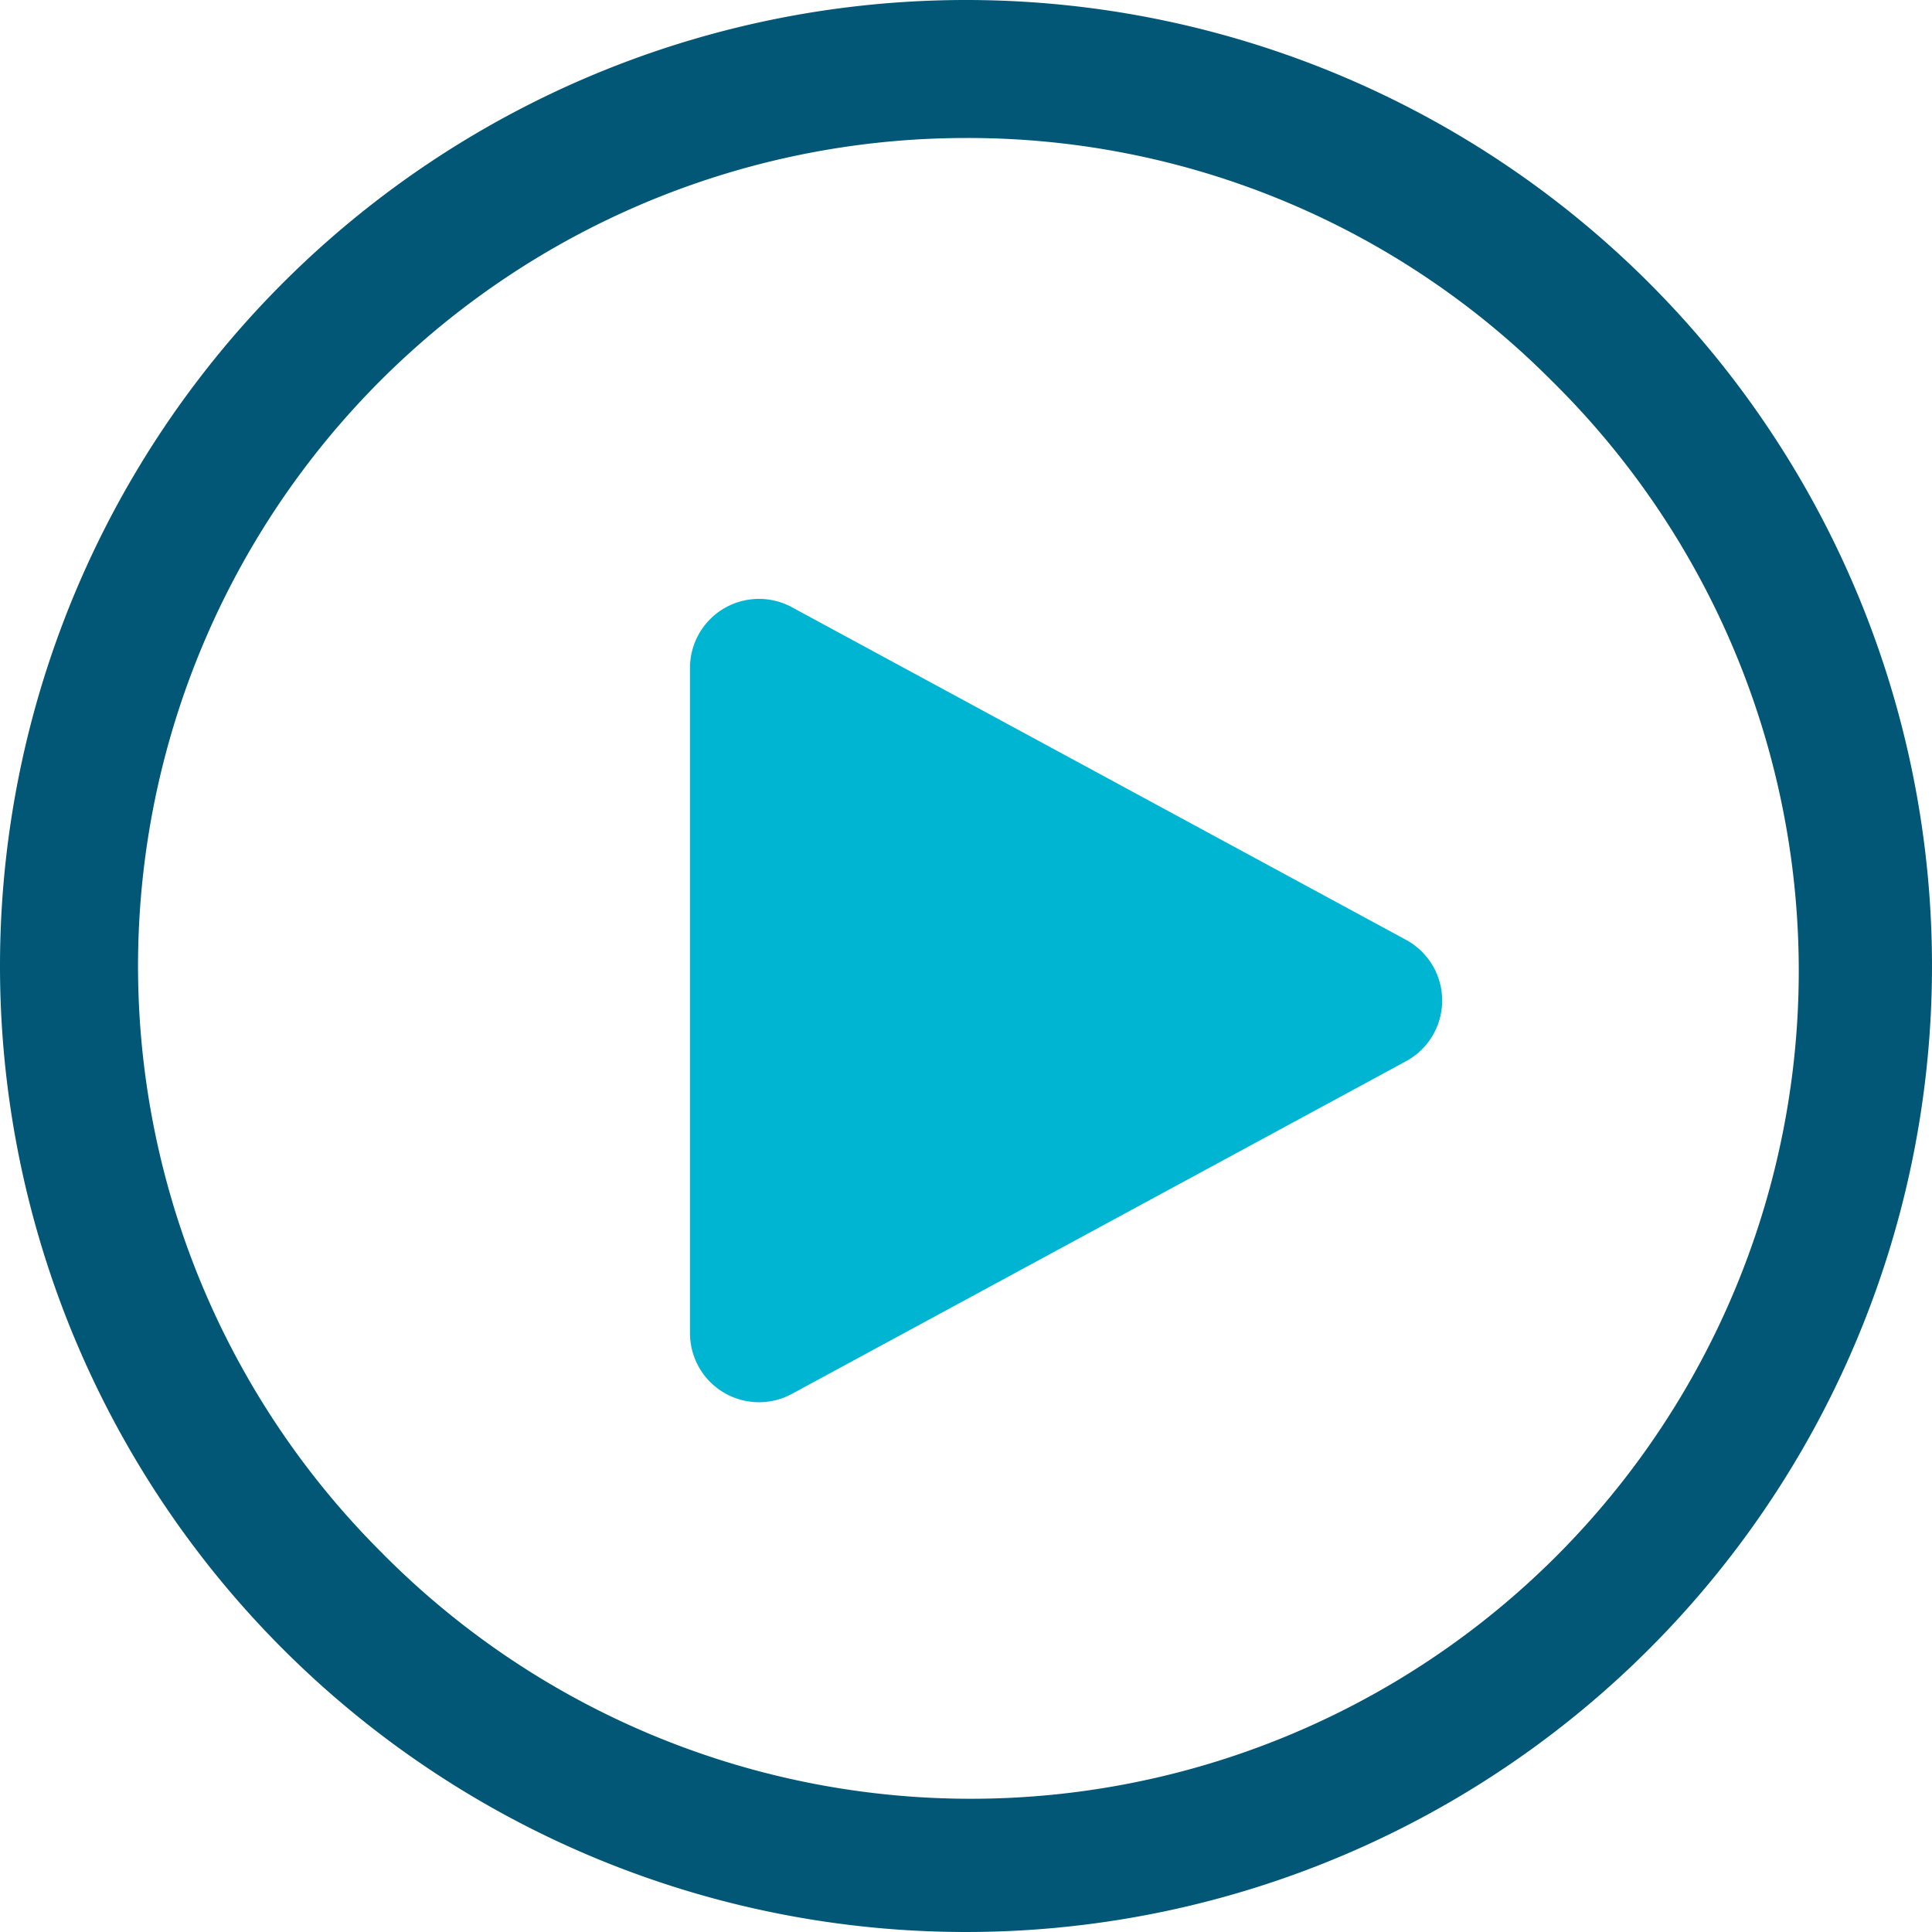 <svg xmlns="http://www.w3.org/2000/svg" width="28" height="28" viewBox="0 0 28 28"><defs><style>.a{fill:#015775;}.b{fill:#00b5d1;}</style></defs><g transform="translate(-1687 -589)"><g transform="translate(-71 -1)"><path class="a" d="M14,2A12,12,0,0,0,5.515,22.485,12,12,0,1,0,22.485,5.515,11.921,11.921,0,0,0,14,2m0-2A14,14,0,1,1,0,14,14,14,0,0,1,14,0Z" transform="translate(1758 590)"/><path class="b" d="M5.621,1.623a1,1,0,0,1,1.759,0l4.821,8.9A1,1,0,0,1,11.321,12H1.679A1,1,0,0,1,.8,10.524Z" transform="translate(1780 598) rotate(90)"/></g></g></svg>